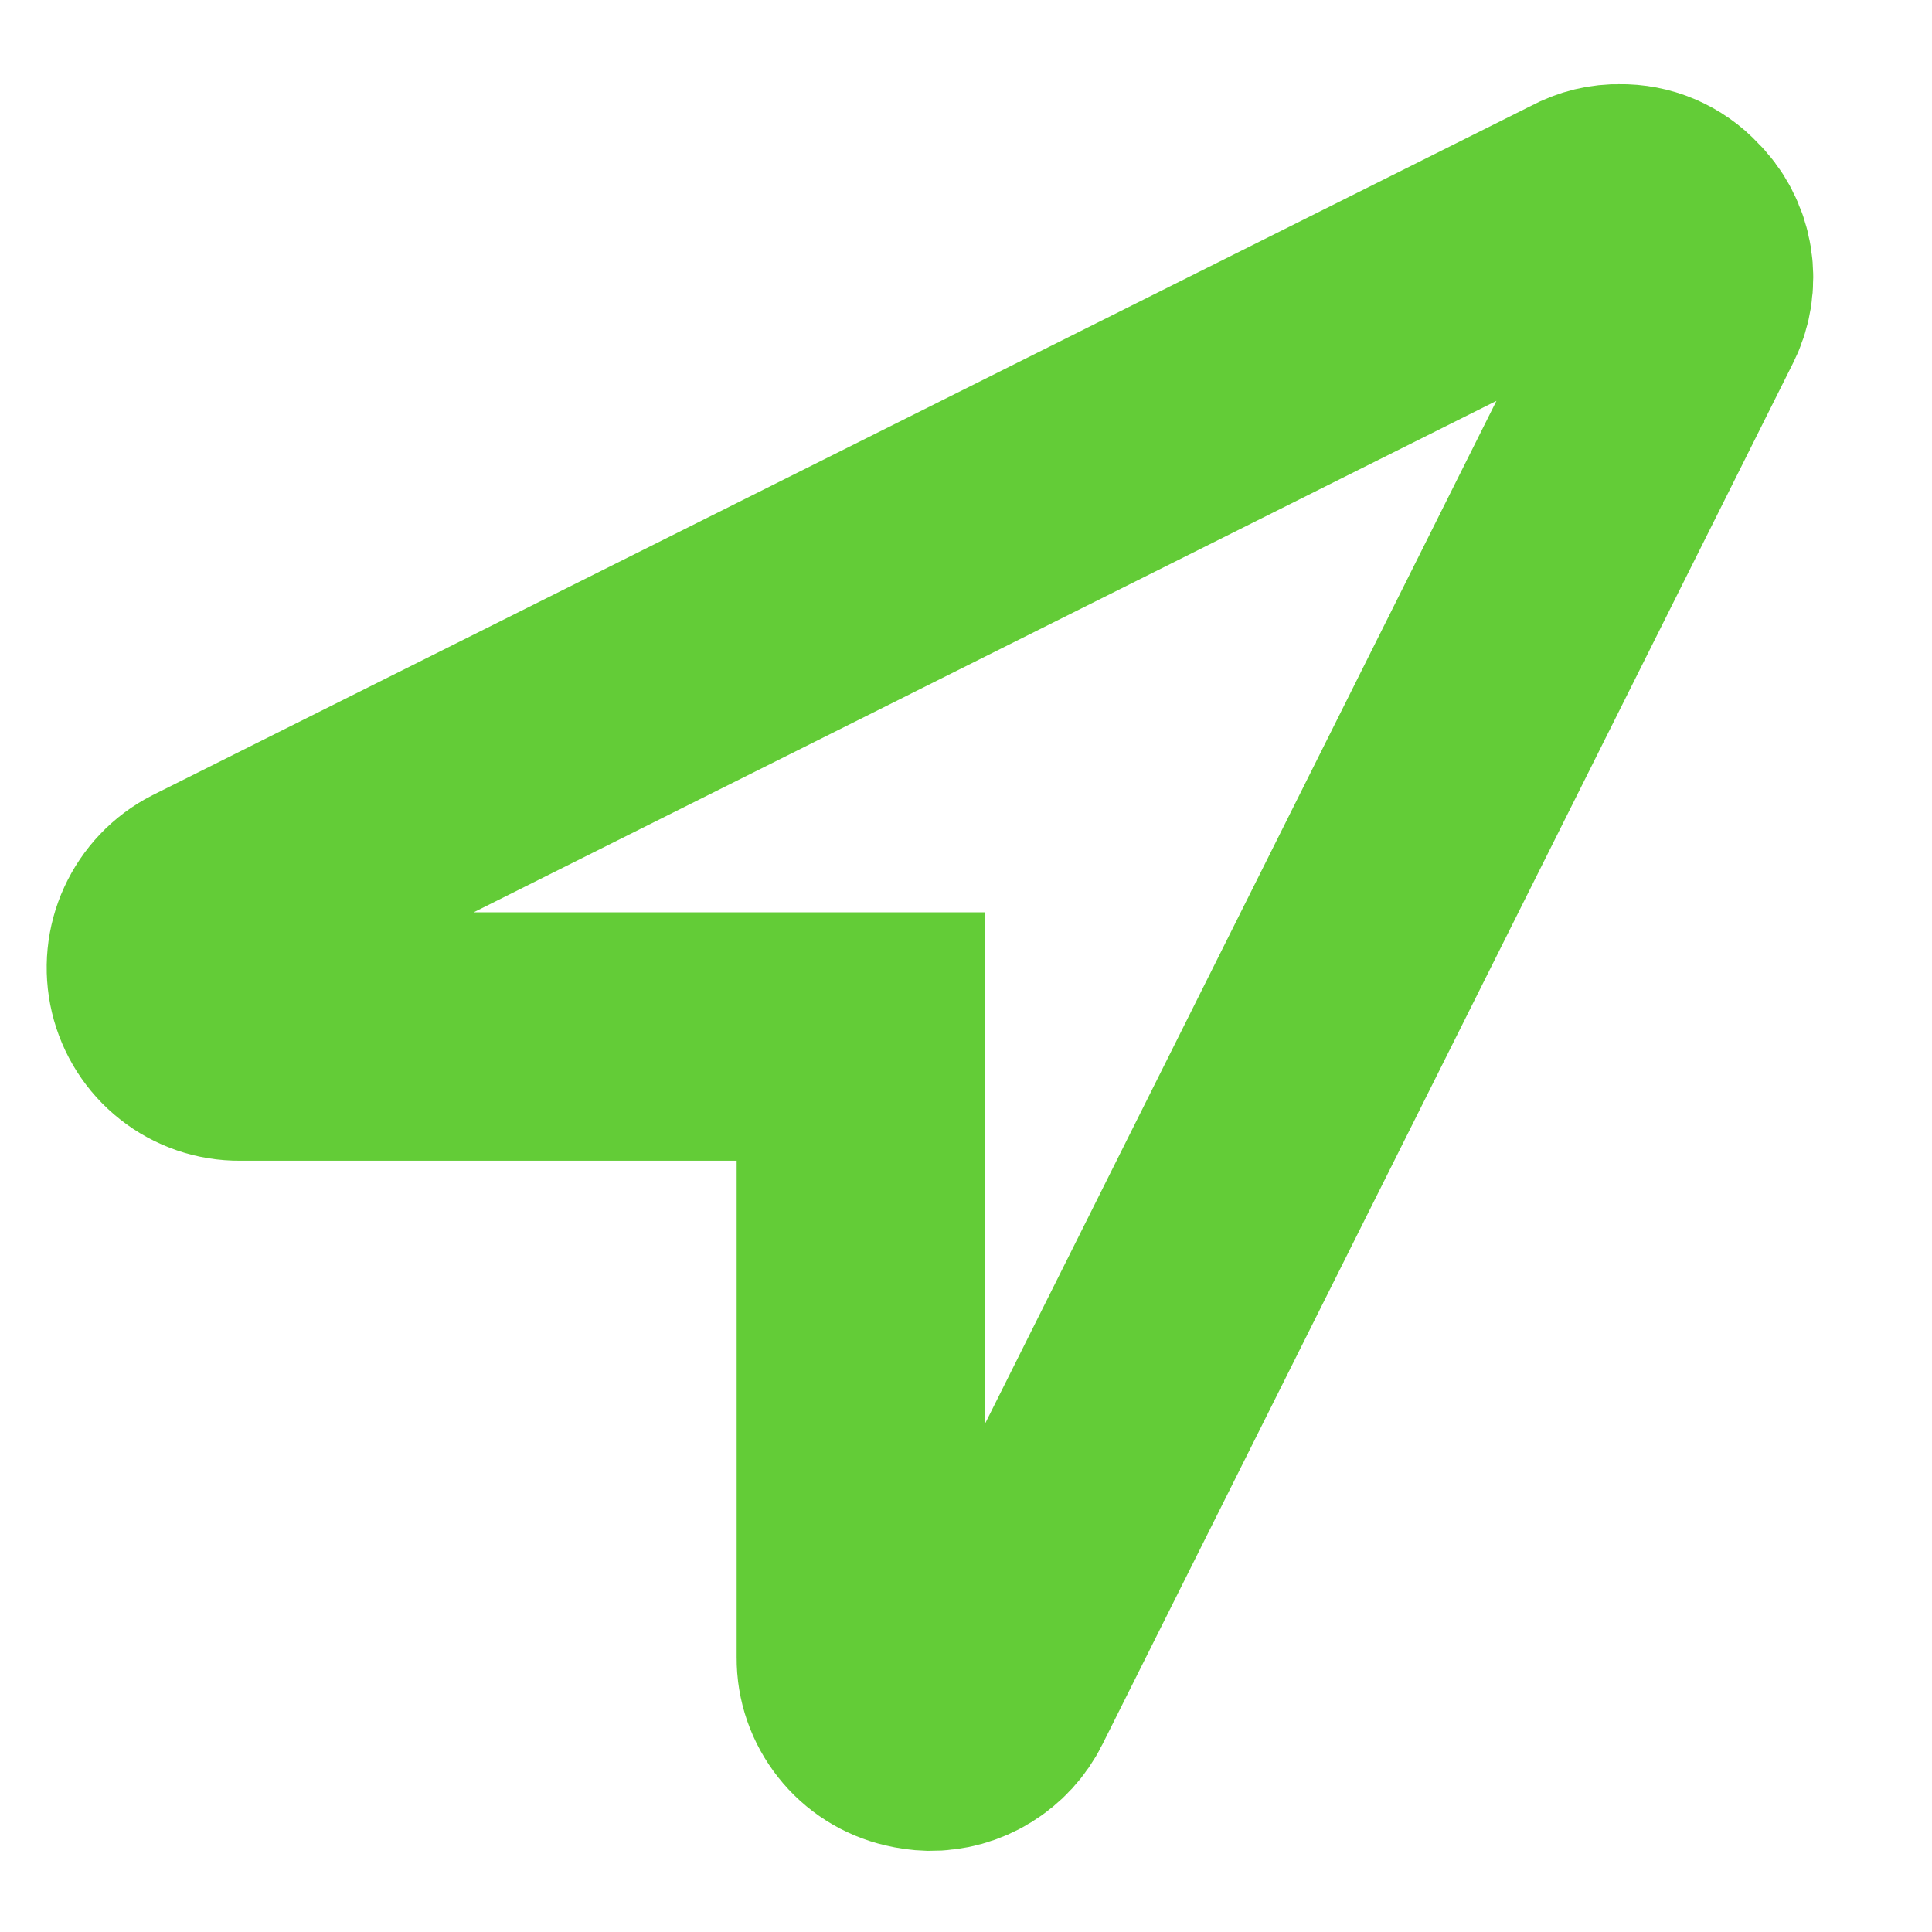 <svg width="14" height="14" viewBox="0 0 14 14" fill="none" xmlns="http://www.w3.org/2000/svg">
<path d="M12.184 2.237C12.233 2.144 12.25 2.037 12.233 1.932C12.216 1.828 12.166 1.732 12.089 1.659C12.045 1.611 11.99 1.573 11.93 1.547C11.869 1.521 11.804 1.509 11.739 1.51C11.659 1.508 11.581 1.527 11.511 1.565L1.51 6.566C1.41 6.617 1.331 6.701 1.284 6.803C1.237 6.905 1.226 7.02 1.252 7.129C1.278 7.238 1.34 7.336 1.428 7.405C1.516 7.475 1.625 7.512 1.737 7.511H6.238V12.012C6.237 12.124 6.275 12.233 6.345 12.321C6.414 12.409 6.512 12.471 6.621 12.496C6.659 12.505 6.699 12.511 6.738 12.512C6.83 12.513 6.921 12.488 7 12.439C7.078 12.391 7.142 12.322 7.183 12.239L12.184 2.237Z" stroke="#63CC37" stroke-width="1.8"/>
</svg>
